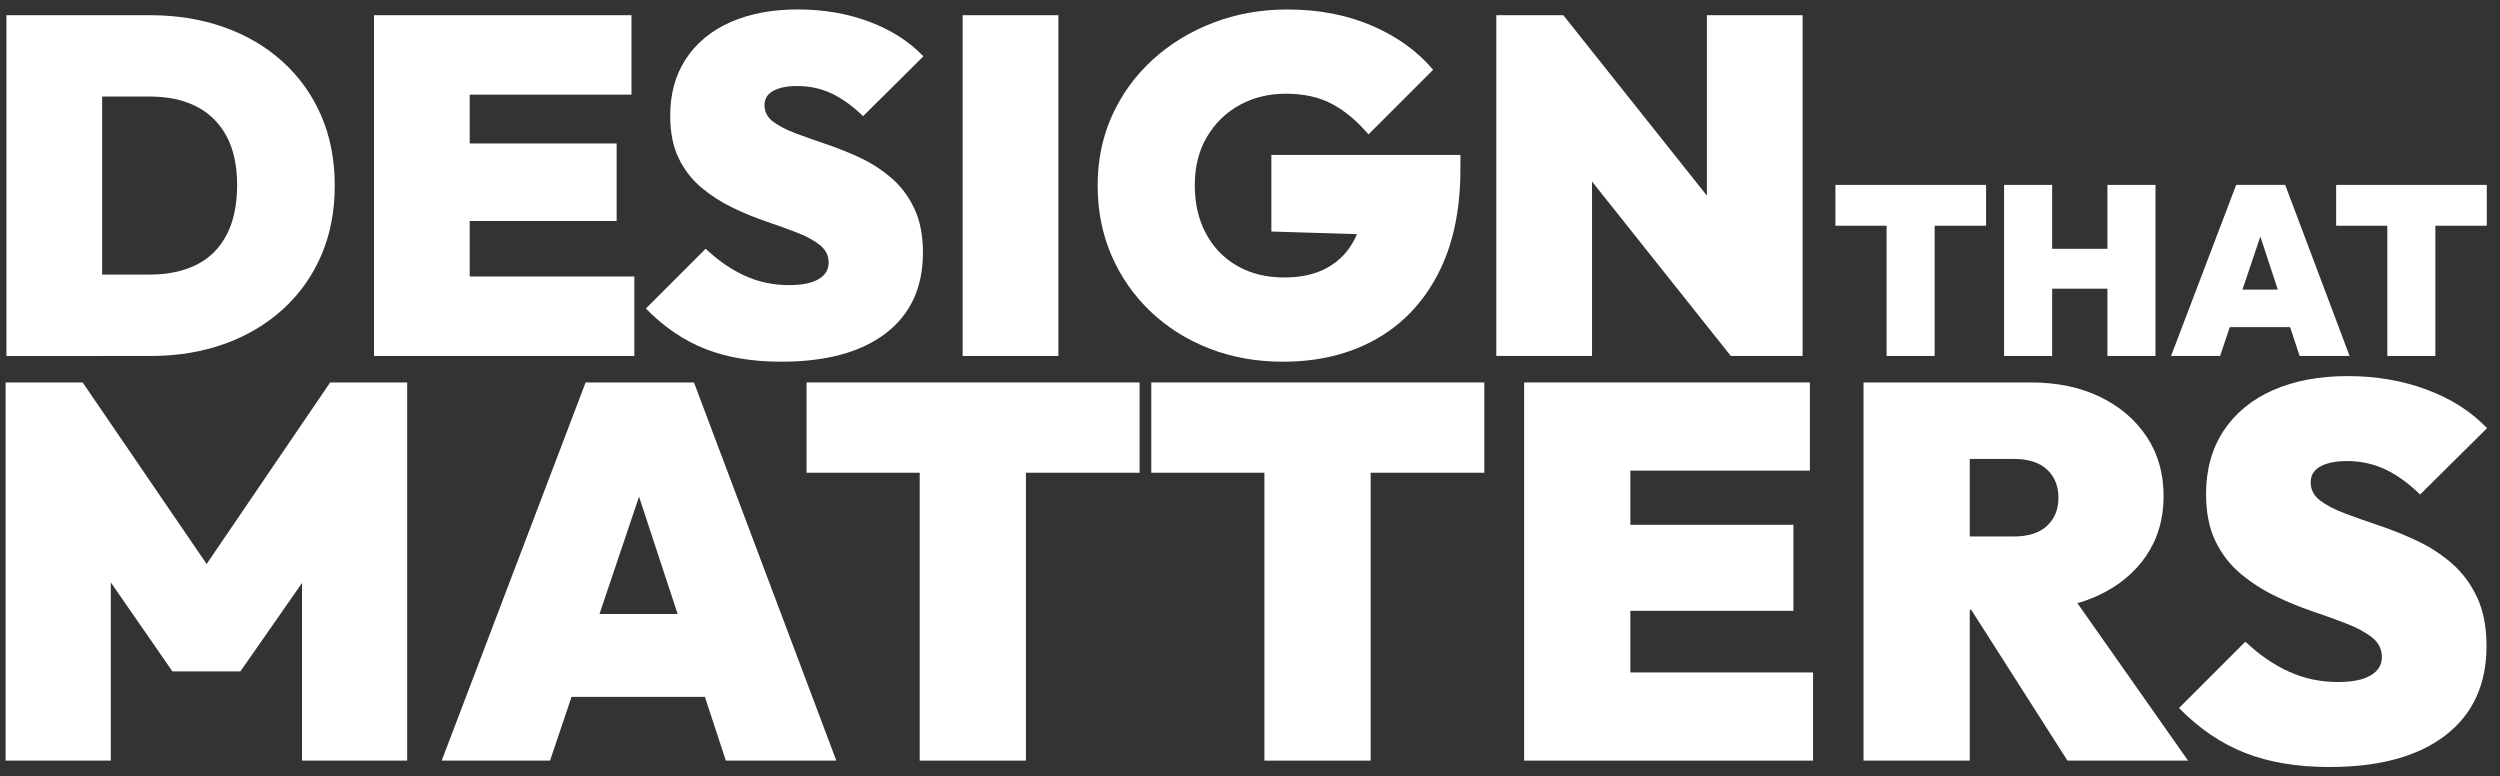<svg width="1285" height="399" viewBox="0 0 1285 399" fill="none" xmlns="http://www.w3.org/2000/svg">
<rect x="0" y="0" width="1285" height="399" fill="#333333" stroke="none"/>
<path d="M52.501 182.96H77.601C91.211 182.96 103.761 180.91 115.241 176.81C126.721 172.71 136.721 166.81 145.251 159.1C153.781 151.39 160.381 142.17 165.051 131.43C169.721 120.69 172.061 108.68 172.061 95.39C172.061 82.1 169.721 70.09 165.051 59.35C160.381 48.61 153.771 39.39 145.251 31.68C136.721 23.97 126.681 18.07 115.111 13.97C103.551 9.87 90.881 7.82 77.101 7.82H52.501H33.801H3.301V182.97H36.261H52.501V182.96ZM77.101 49.63C86.281 49.63 94.201 51.31 100.841 54.67C107.481 58.03 112.651 63.08 116.341 69.8C120.031 76.53 121.881 84.97 121.881 95.14C121.881 105.31 120.071 113.84 116.471 120.72C112.861 127.61 107.701 132.74 100.971 136.09C94.241 139.45 86.291 141.13 77.111 141.13H52.501V49.63H77.101Z" fill="white"/>
<path d="M241.43 182.963H326.05V142.122H241.43V113.592H316.95V73.733H241.43V48.642H324.58V7.812H241.43H232.08H192.23V182.963H232.08H241.43Z" fill="white"/>
<path d="M420.76 143.472C417.32 145.522 412.23 146.552 405.51 146.552C397.47 146.552 389.93 144.952 382.88 141.752C375.83 138.552 369.1 133.922 362.71 127.852L331.96 158.602C341.31 168.112 351.52 175.042 362.59 179.392C373.66 183.732 386.66 185.912 401.58 185.912C424.7 185.912 442.62 181.032 455.33 171.272C468.04 161.512 474.39 147.702 474.39 129.822C474.39 120.962 472.91 113.422 469.96 107.192C467.01 100.962 463.11 95.752 458.27 91.572C453.43 87.392 448.14 83.942 442.4 81.242C436.66 78.532 430.88 76.202 425.06 74.232C419.24 72.262 413.91 70.382 409.07 68.572C404.23 66.772 400.34 64.762 397.38 62.542C394.43 60.332 392.95 57.502 392.95 54.052C392.95 50.772 394.46 48.312 397.5 46.672C400.53 45.032 404.59 44.212 409.68 44.212C416.08 44.212 421.98 45.482 427.39 48.022C432.8 50.562 438.21 54.462 443.63 59.702L474.63 28.952C467.25 21.242 457.94 15.302 446.71 11.122C435.47 6.942 423.3 4.852 410.18 4.852C396.9 4.852 385.33 7.022 375.49 11.372C365.65 15.722 358.02 21.992 352.61 30.192C347.2 38.392 344.49 48.152 344.49 59.462C344.49 68.152 345.97 75.492 348.92 81.482C351.87 87.472 355.77 92.472 360.6 96.492C365.44 100.512 370.72 103.912 376.47 106.702C382.21 109.492 387.99 111.872 393.81 113.832C399.63 115.802 404.96 117.732 409.8 119.612C414.64 121.502 418.53 123.632 421.49 126.012C424.44 128.392 425.92 131.382 425.92 134.992C425.93 138.602 424.21 141.432 420.76 143.472Z" fill="white"/>
<path d="M544.011 7.812H494.811V182.963H544.011V7.812Z" fill="white"/>
<path d="M659.38 185.915C677.58 185.915 693.53 182.065 707.23 174.355C720.92 166.645 731.58 155.415 739.21 140.655C746.84 125.895 750.65 108.025 750.65 87.025V79.645H653.48V119.005L697.49 120.335C697.15 121.135 696.79 121.925 696.41 122.695C693.21 129.095 688.58 134.015 682.51 137.455C676.44 140.895 668.98 142.625 660.12 142.625C650.93 142.625 642.9 140.655 636.01 136.725C629.12 132.785 623.75 127.255 619.9 120.125C616.04 112.995 614.12 104.665 614.12 95.155C614.12 85.645 616.21 77.365 620.39 70.305C624.57 63.255 630.19 57.805 637.24 53.945C644.29 50.095 652.16 48.165 660.86 48.165C670.04 48.165 677.91 49.885 684.48 53.335C691.04 56.775 697.35 62.025 703.42 69.075L736.63 35.865C728.59 26.355 718.14 18.815 705.27 13.235C692.39 7.665 677.84 4.875 661.6 4.875C648.15 4.875 635.52 7.135 623.72 11.635C611.91 16.145 601.54 22.455 592.6 30.575C583.66 38.695 576.69 48.245 571.69 59.235C566.69 70.225 564.19 82.275 564.19 95.395C564.19 108.355 566.57 120.325 571.32 131.315C576.07 142.305 582.76 151.895 591.37 160.095C599.98 168.295 610.07 174.655 621.63 179.155C633.18 183.655 645.77 185.915 659.38 185.915Z" fill="white"/>
<path d="M818.301 93.312L889.641 182.963H926.541V7.812H877.341V100.553L803.541 7.812H769.101V182.963H818.301V93.312Z" fill="white"/>
<path d="M969.71 182.961H994.41V116.021H1020.84V95.031H994.41H969.71H943.4V116.021H969.71V182.961Z" fill="white"/>
<path d="M1054.8 148.381H1083.21V182.961H1107.91V95.031H1083.21V127.881H1054.8V95.031H1030.1V182.961H1054.8V148.381Z" fill="white"/>
<path d="M1146.12 168.141H1177.13L1182 182.961H1207.69L1174.59 95.031H1149.4L1115.93 182.961H1141.12L1146.12 168.141ZM1152.62 148.871L1161.82 121.591L1170.79 148.871H1152.62Z" fill="white"/>
<path d="M1227.08 182.961H1251.78V116.021H1278.21V95.031H1251.78H1227.08H1200.78V116.021H1227.08V182.961Z" fill="white"/>
<path d="M106.21 289.888L42.48 196.578H2.9V390.958H56.95V299.348L88.62 345.088H123.56L155.23 299.668V390.958H209.29V196.578H169.7L106.21 289.888Z" fill="white"/>
<path d="M301.01 196.578L227.03 390.958H282.72L293.77 358.198H362.31L373.09 390.958H429.87L356.7 196.578H301.01ZM308.13 315.608L328.47 255.298L348.31 315.608H308.13Z" fill="white"/>
<path d="M472.73 196.578H414.58V242.988H472.73V390.958H527.33V242.988H585.75V196.578H527.33H472.73Z" fill="white"/>
<path d="M649.911 196.578H591.761V242.988H649.911V390.958H704.511V242.988H762.931V196.578H704.511H649.911Z" fill="white"/>
<path d="M838 313.968H921.81V269.748H838V241.898H930.28V196.578H838H827.63H783.4V390.958H827.63H838H931.91V345.638H838V313.968Z" fill="white"/>
<path d="M1078.51 306.048C1089.06 301.138 1097.3 294.308 1103.22 285.578C1109.13 276.838 1112.09 266.648 1112.09 254.998C1112.09 243.348 1109.18 233.158 1103.35 224.418C1097.52 215.678 1089.52 208.858 1079.33 203.948C1069.14 199.038 1057.31 196.578 1043.84 196.578H1012.45H1002.08H957.851V390.958H1012.45V313.428H1013.2L1062.68 390.958H1124.65L1067.78 310.018C1071.55 308.948 1075.13 307.628 1078.51 306.048ZM1035.11 235.888C1042.57 235.888 1048.26 237.708 1052.17 241.348C1056.08 244.988 1058.04 249.808 1058.04 255.818C1058.04 261.828 1056.08 266.648 1052.17 270.288C1048.25 273.928 1042.57 275.748 1035.11 275.748H1012.45V235.888H1035.11Z" fill="white"/>
<path d="M1260.19 289.543C1254.82 284.903 1248.95 281.083 1242.58 278.073C1236.21 275.073 1229.79 272.473 1223.33 270.293C1216.87 268.113 1210.95 266.023 1205.58 264.013C1200.21 262.013 1195.89 259.783 1192.61 257.323C1189.33 254.863 1187.7 251.722 1187.7 247.902C1187.7 244.262 1189.38 241.533 1192.75 239.713C1196.12 237.893 1200.62 236.982 1206.26 236.982C1213.36 236.982 1219.91 238.393 1225.92 241.213C1231.93 244.033 1237.93 248.352 1243.94 254.182L1278.34 220.062C1270.15 211.512 1259.82 204.913 1247.35 200.273C1234.88 195.633 1221.37 193.312 1206.81 193.312C1192.07 193.312 1179.24 195.732 1168.32 200.542C1157.4 205.372 1148.94 212.333 1142.93 221.423C1136.92 230.523 1133.92 241.353 1133.92 253.913C1133.92 263.563 1135.56 271.702 1138.83 278.342C1142.11 284.992 1146.43 290.542 1151.8 294.992C1157.17 299.452 1163.04 303.233 1169.41 306.323C1175.78 309.423 1182.19 312.052 1188.66 314.242C1195.12 316.422 1201.03 318.573 1206.41 320.663C1211.78 322.753 1216.1 325.123 1219.38 327.763C1222.66 330.403 1224.29 333.723 1224.29 337.723C1224.29 341.733 1222.38 344.873 1218.56 347.143C1214.74 349.423 1209.09 350.552 1201.63 350.552C1192.71 350.552 1184.34 348.783 1176.51 345.233C1168.68 341.683 1161.22 336.543 1154.12 329.812L1120 363.932C1130.37 374.492 1141.7 382.183 1153.99 387.003C1166.27 391.823 1180.7 394.242 1197.26 394.242C1222.92 394.242 1242.8 388.833 1256.91 378.003C1271.01 367.173 1278.07 351.843 1278.07 332.003C1278.07 322.173 1276.43 313.803 1273.16 306.883C1269.88 299.963 1265.56 294.183 1260.19 289.543Z" fill="white"/>
</svg>
